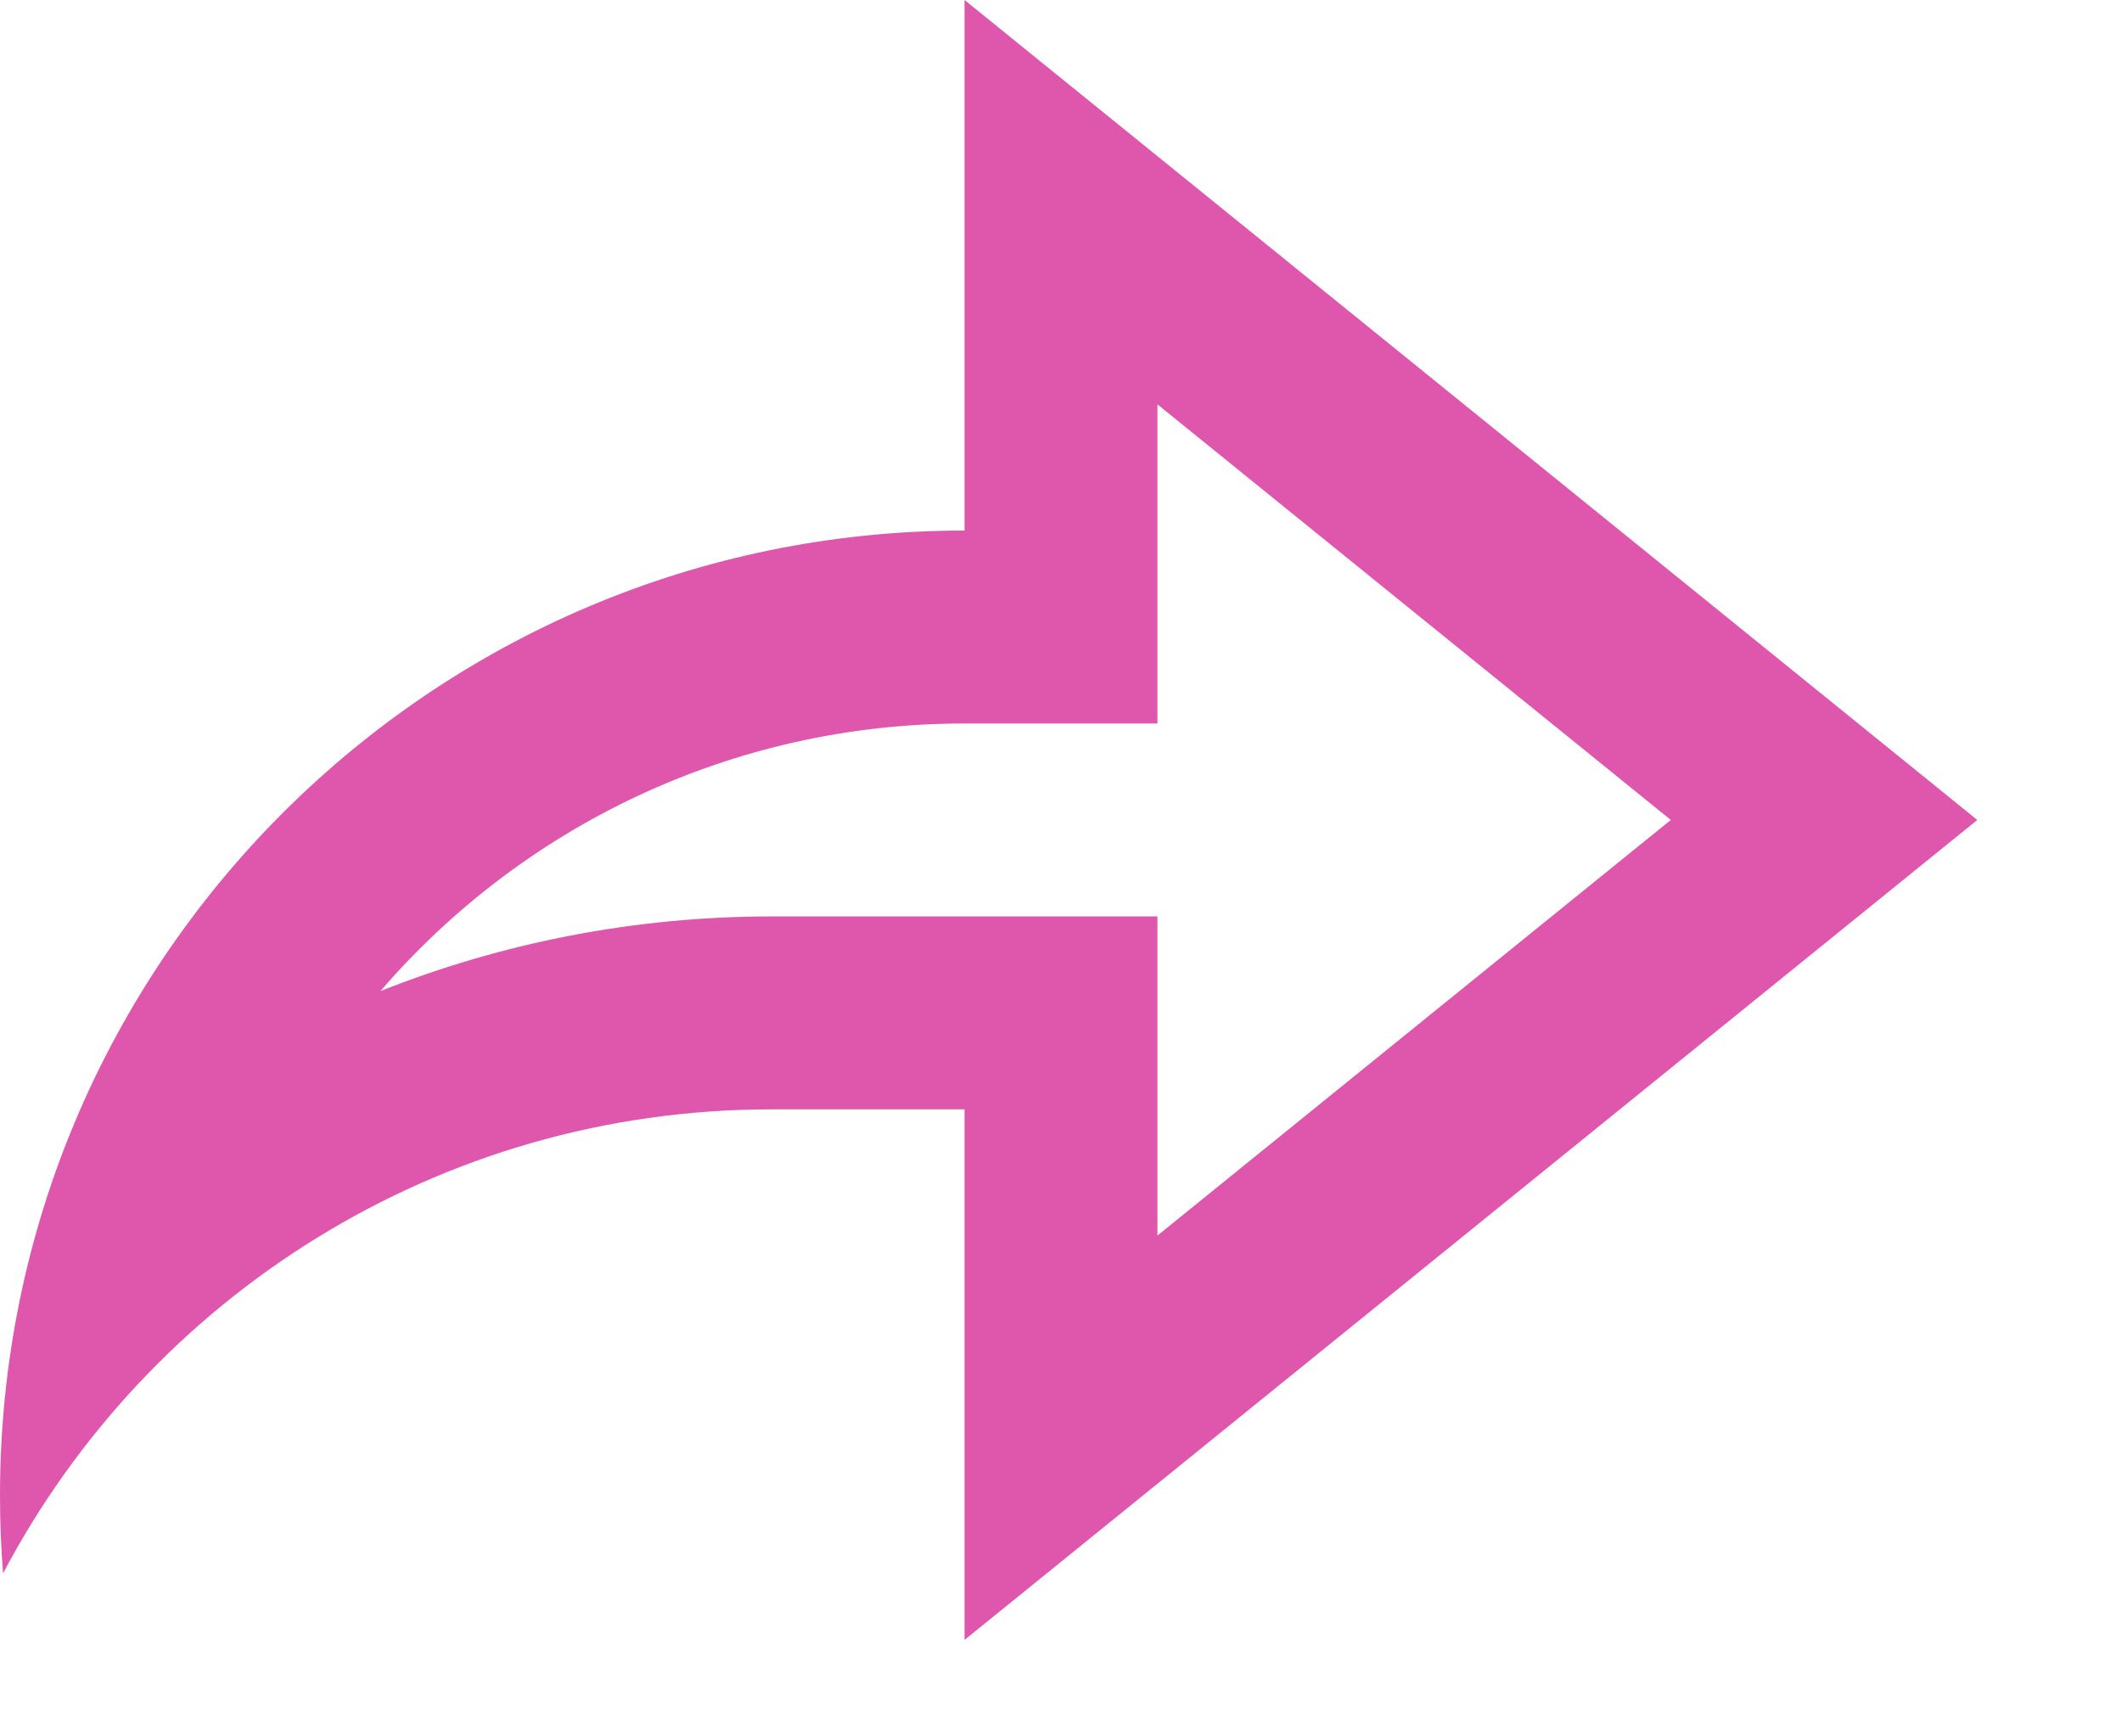 <?xml version="1.0" encoding="utf-8"?>
<svg xmlns="http://www.w3.org/2000/svg" fill="none" height="100%" overflow="visible" preserveAspectRatio="none" style="display: block;" viewBox="0 0 11 9" width="100%">
<path d="M5 5.75H4C2.271 5.75 0.77 6.725 0.016 8.155C0.005 8.022 0 7.886 0 7.75C0 4.989 2.239 2.75 5 2.75V0L10.25 4.25L5 8.5V5.75ZM4 4.75H6V6.404L8.661 4.25L6 2.096V3.75H5C3.79 3.75 2.705 4.287 1.972 5.137C2.604 4.886 3.29 4.75 4 4.75Z" fill="#DE57AD" id="Vector"/>
</svg>